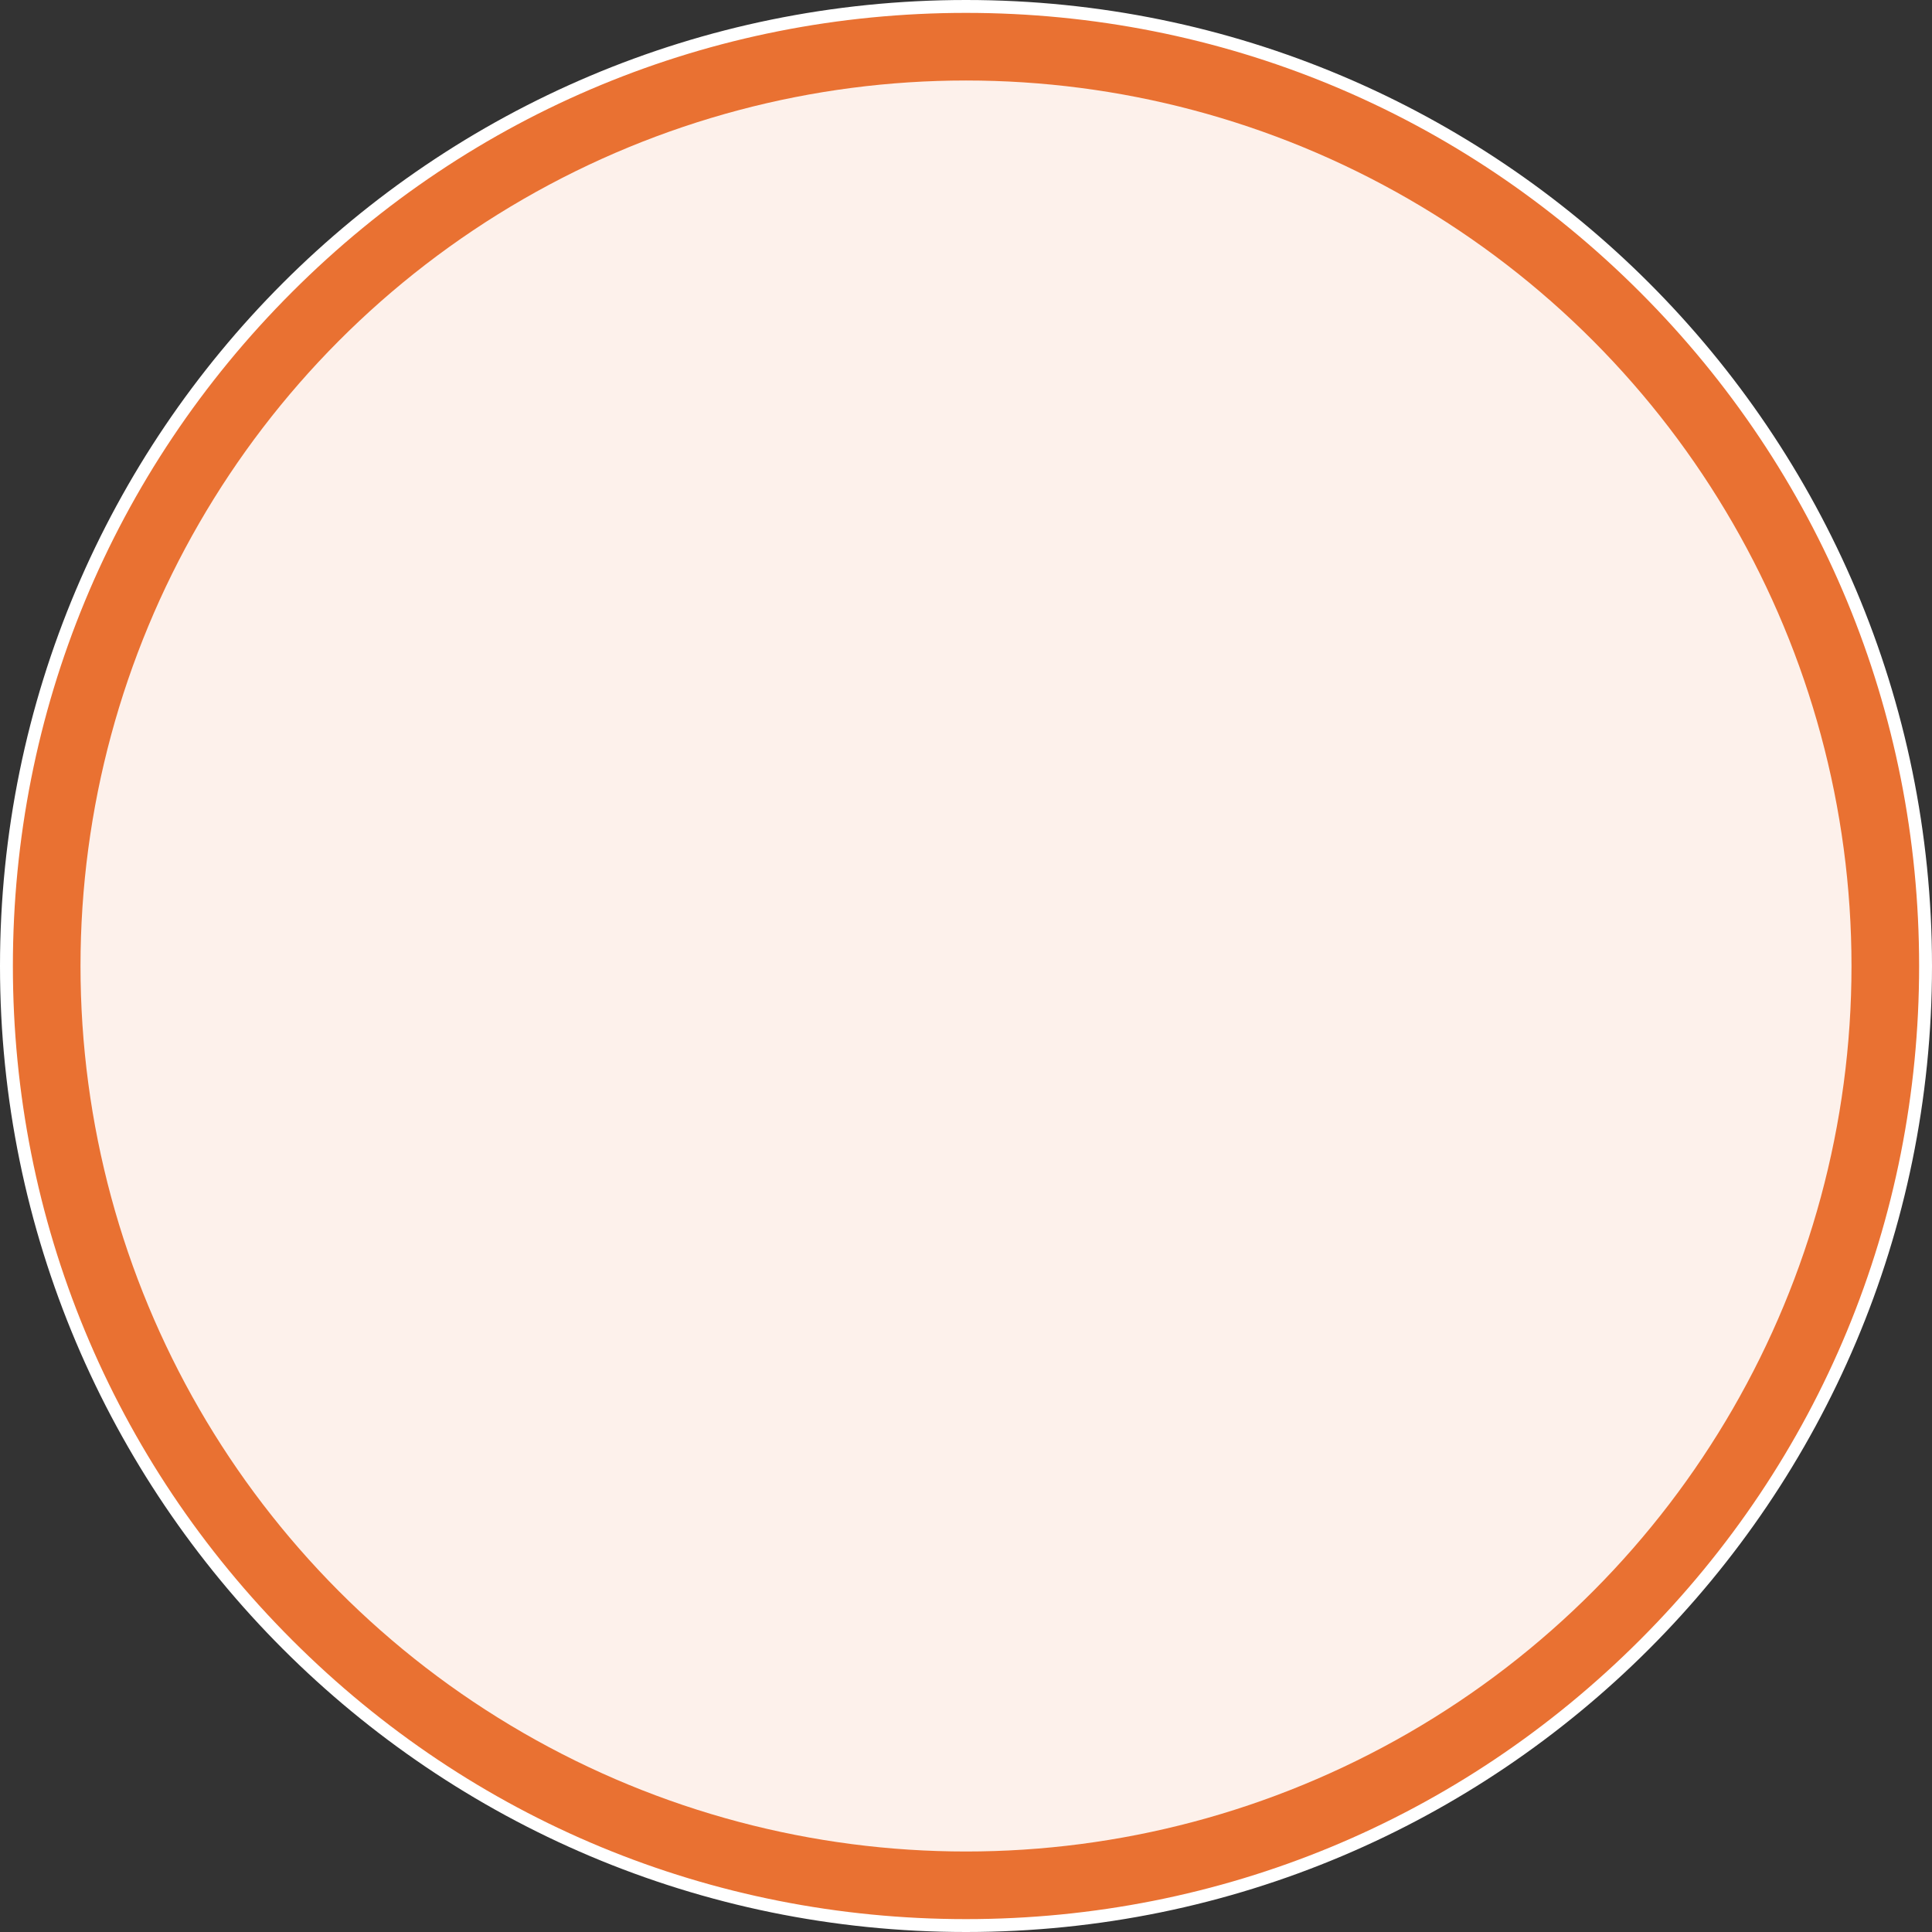 <?xml version="1.0" encoding="UTF-8"?>
<svg id="Shape_3" data-name="Shape 3" xmlns="http://www.w3.org/2000/svg" viewBox="0 0 300 300">
  <rect x="0" y="0" width="300" height="300" fill="#333333" stroke="none"/>
  <g>
    <path d="M150,299C67.84,299,1,232.16,1,150S67.84,1,150,1s149,66.84,149,149-66.84,149-149,149Z" fill="#e97132" stroke-width="0"/>
    <path d="M150,2c39.53,0,76.7,15.39,104.65,43.35,27.95,27.95,43.35,65.12,43.35,104.65s-15.39,76.7-43.35,104.65c-27.95,27.95-65.12,43.35-104.65,43.35s-76.7-15.39-104.65-43.35C17.39,226.7,2,189.53,2,150s15.39-76.7,43.35-104.65C73.3,17.39,110.47,2,150,2M150,0C67.16,0,0,67.16,0,150s67.16,150,150,150,150-67.16,150-150S232.84,0,150,0h0Z" fill="#fff" stroke-width="0"/>
  </g>
  <circle cx="150" cy="150" r="137.5" fill="#fdf1eb" stroke-width="0"/>
</svg>